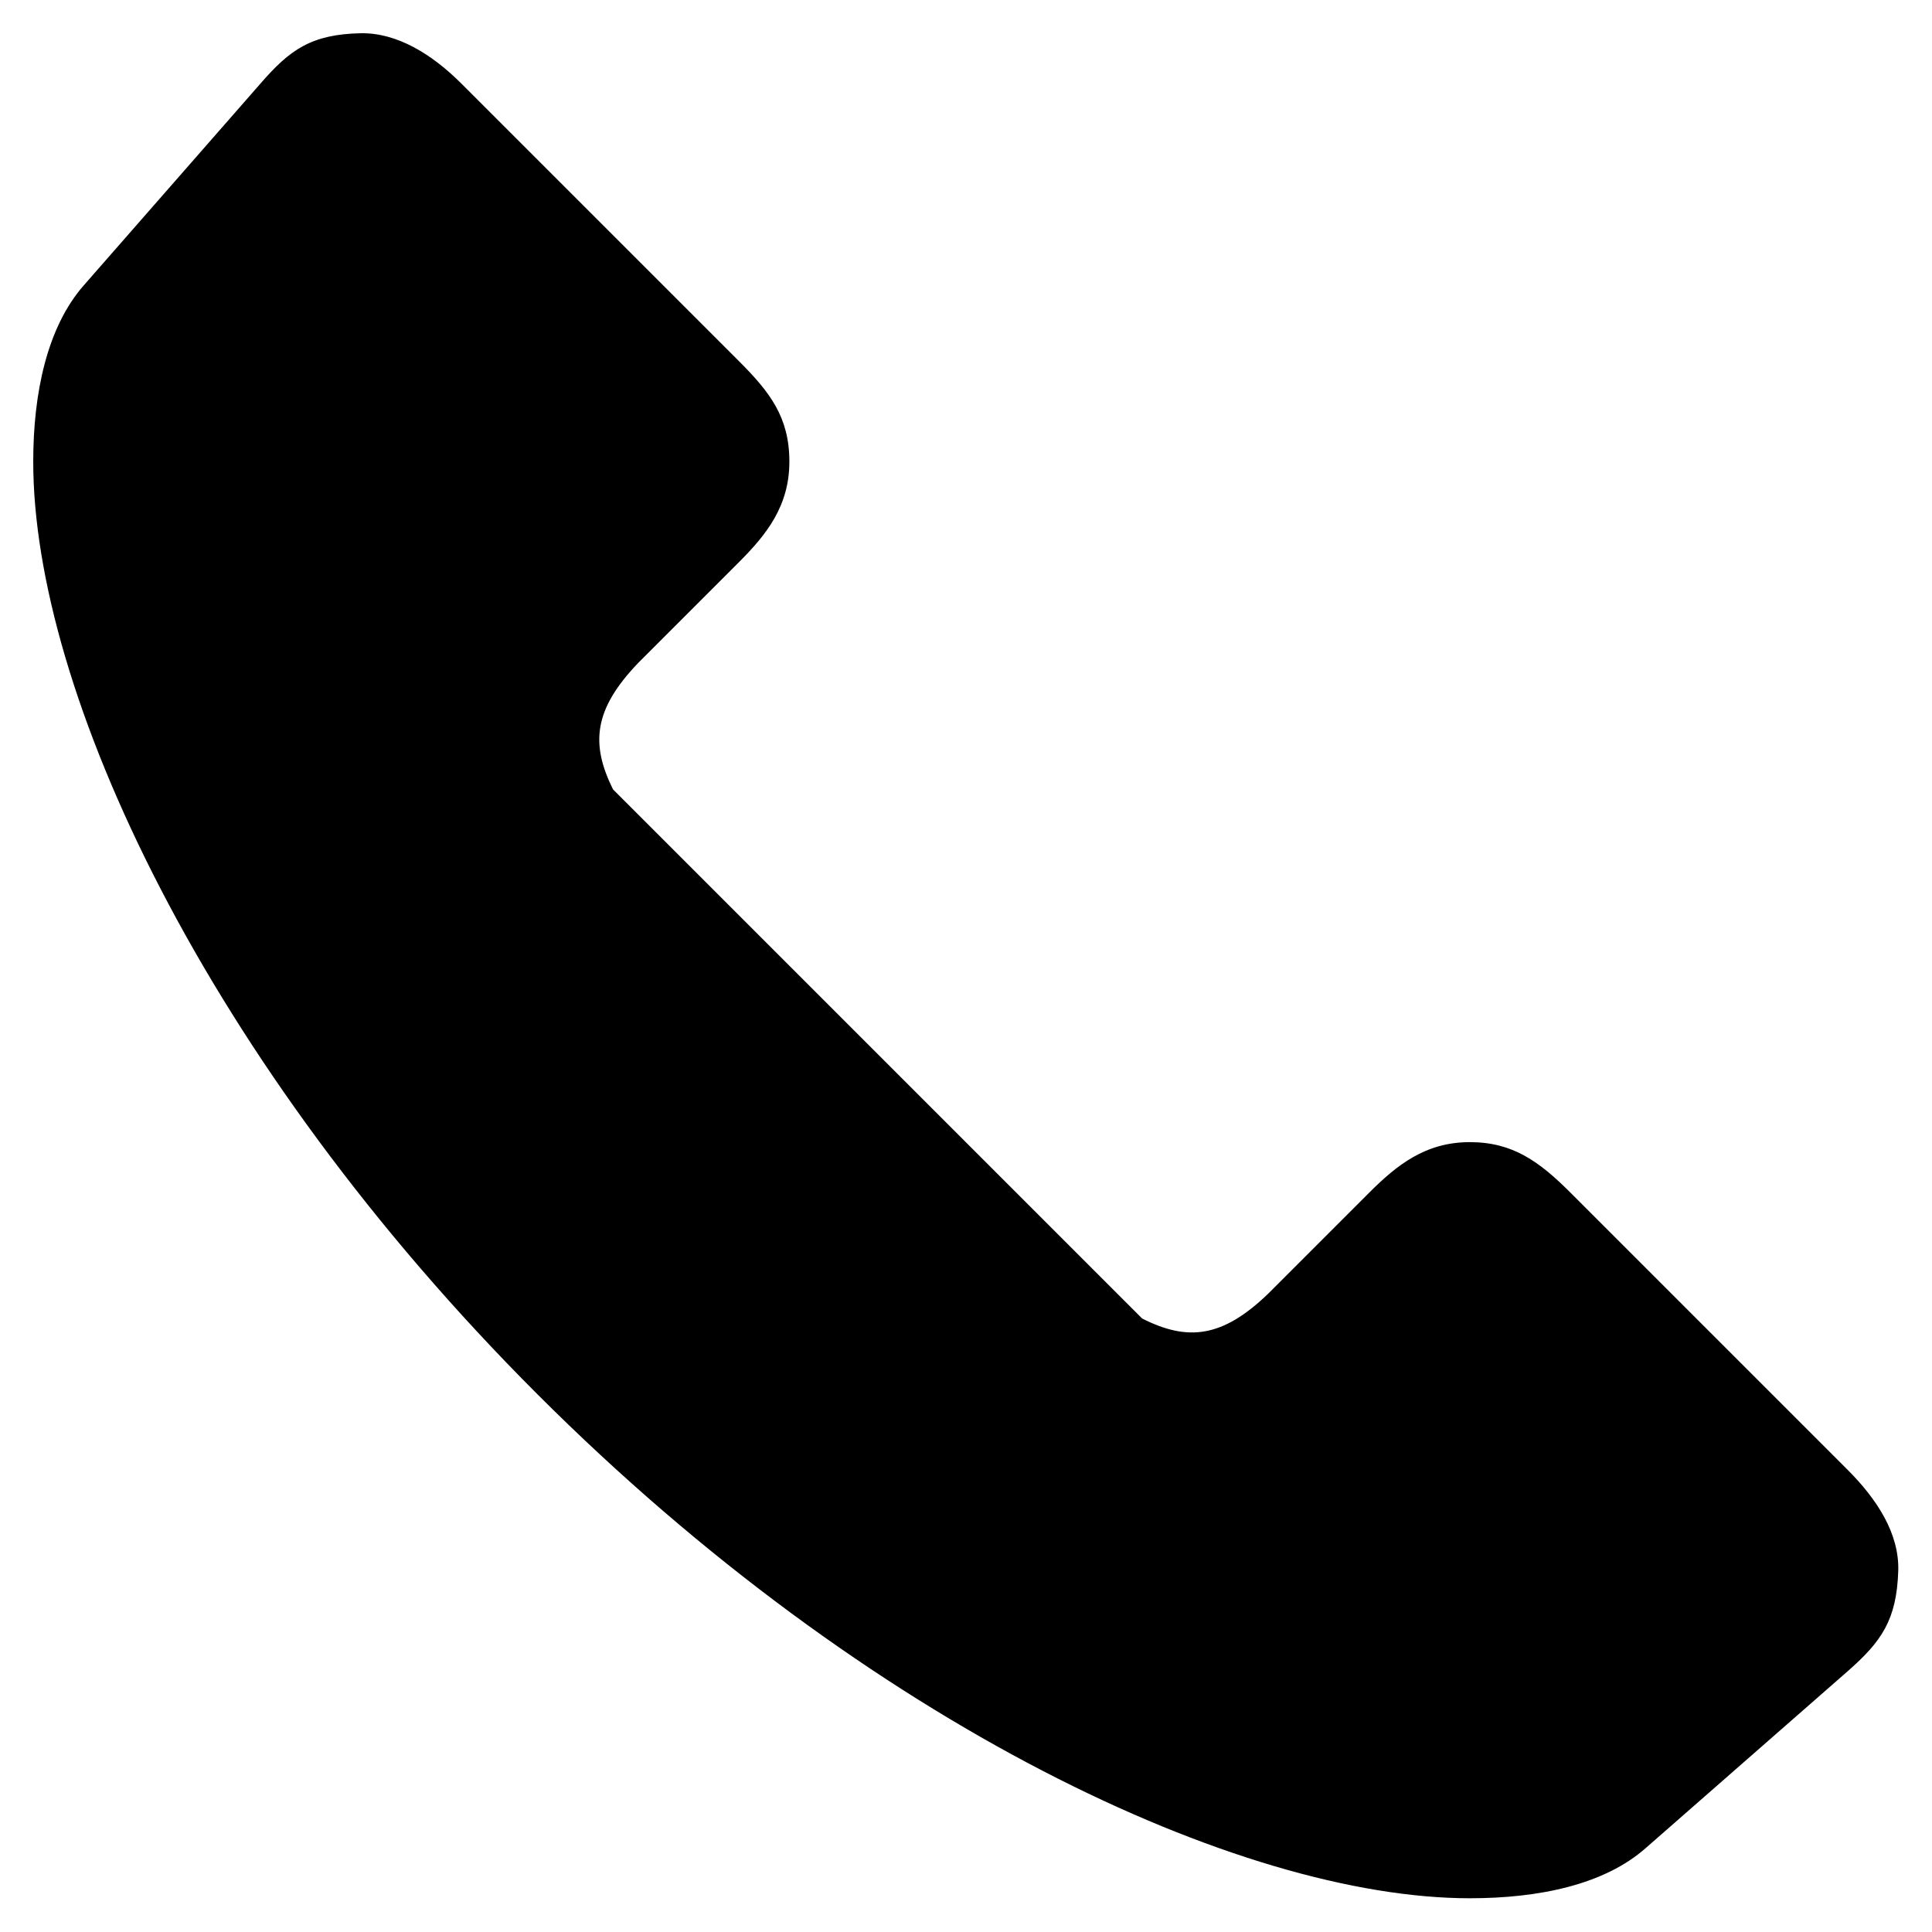 <svg xmlns="http://www.w3.org/2000/svg" id="Layer_2" data-name="Layer 2" viewBox="0 0 37.79 37.79"><defs>     </defs><g id="Layer_1-2" data-name="Layer 1"><path class="" d="M7.06.65c-.97.02-1.39.32-1.97.99l-3.45,3.94c-.72.82-.99,2.11-.99,3.45,0,4.48,3.37,11.75,9.86,18.24,6.49,6.49,13.77,9.86,18.24,9.86,1.34,0,2.63-.26,3.45-.99l3.94-3.45c.66-.58.96-1,.99-1.97.02-.72-.41-1.39-.99-1.97l-5.42-5.42c-.61-.61-1.13-.99-1.97-.99-.87,0-1.43.45-1.97.99l-1.97,1.97c-.9.87-1.58.94-2.47.49l-10.35-10.35c-.44-.89-.38-1.56.49-2.47l1.97-1.97c.54-.54.99-1.1.99-1.97s-.38-1.36-.99-1.97L9.03,1.64c-.58-.58-1.26-1-1.97-.99h0Z"></path></g></svg>